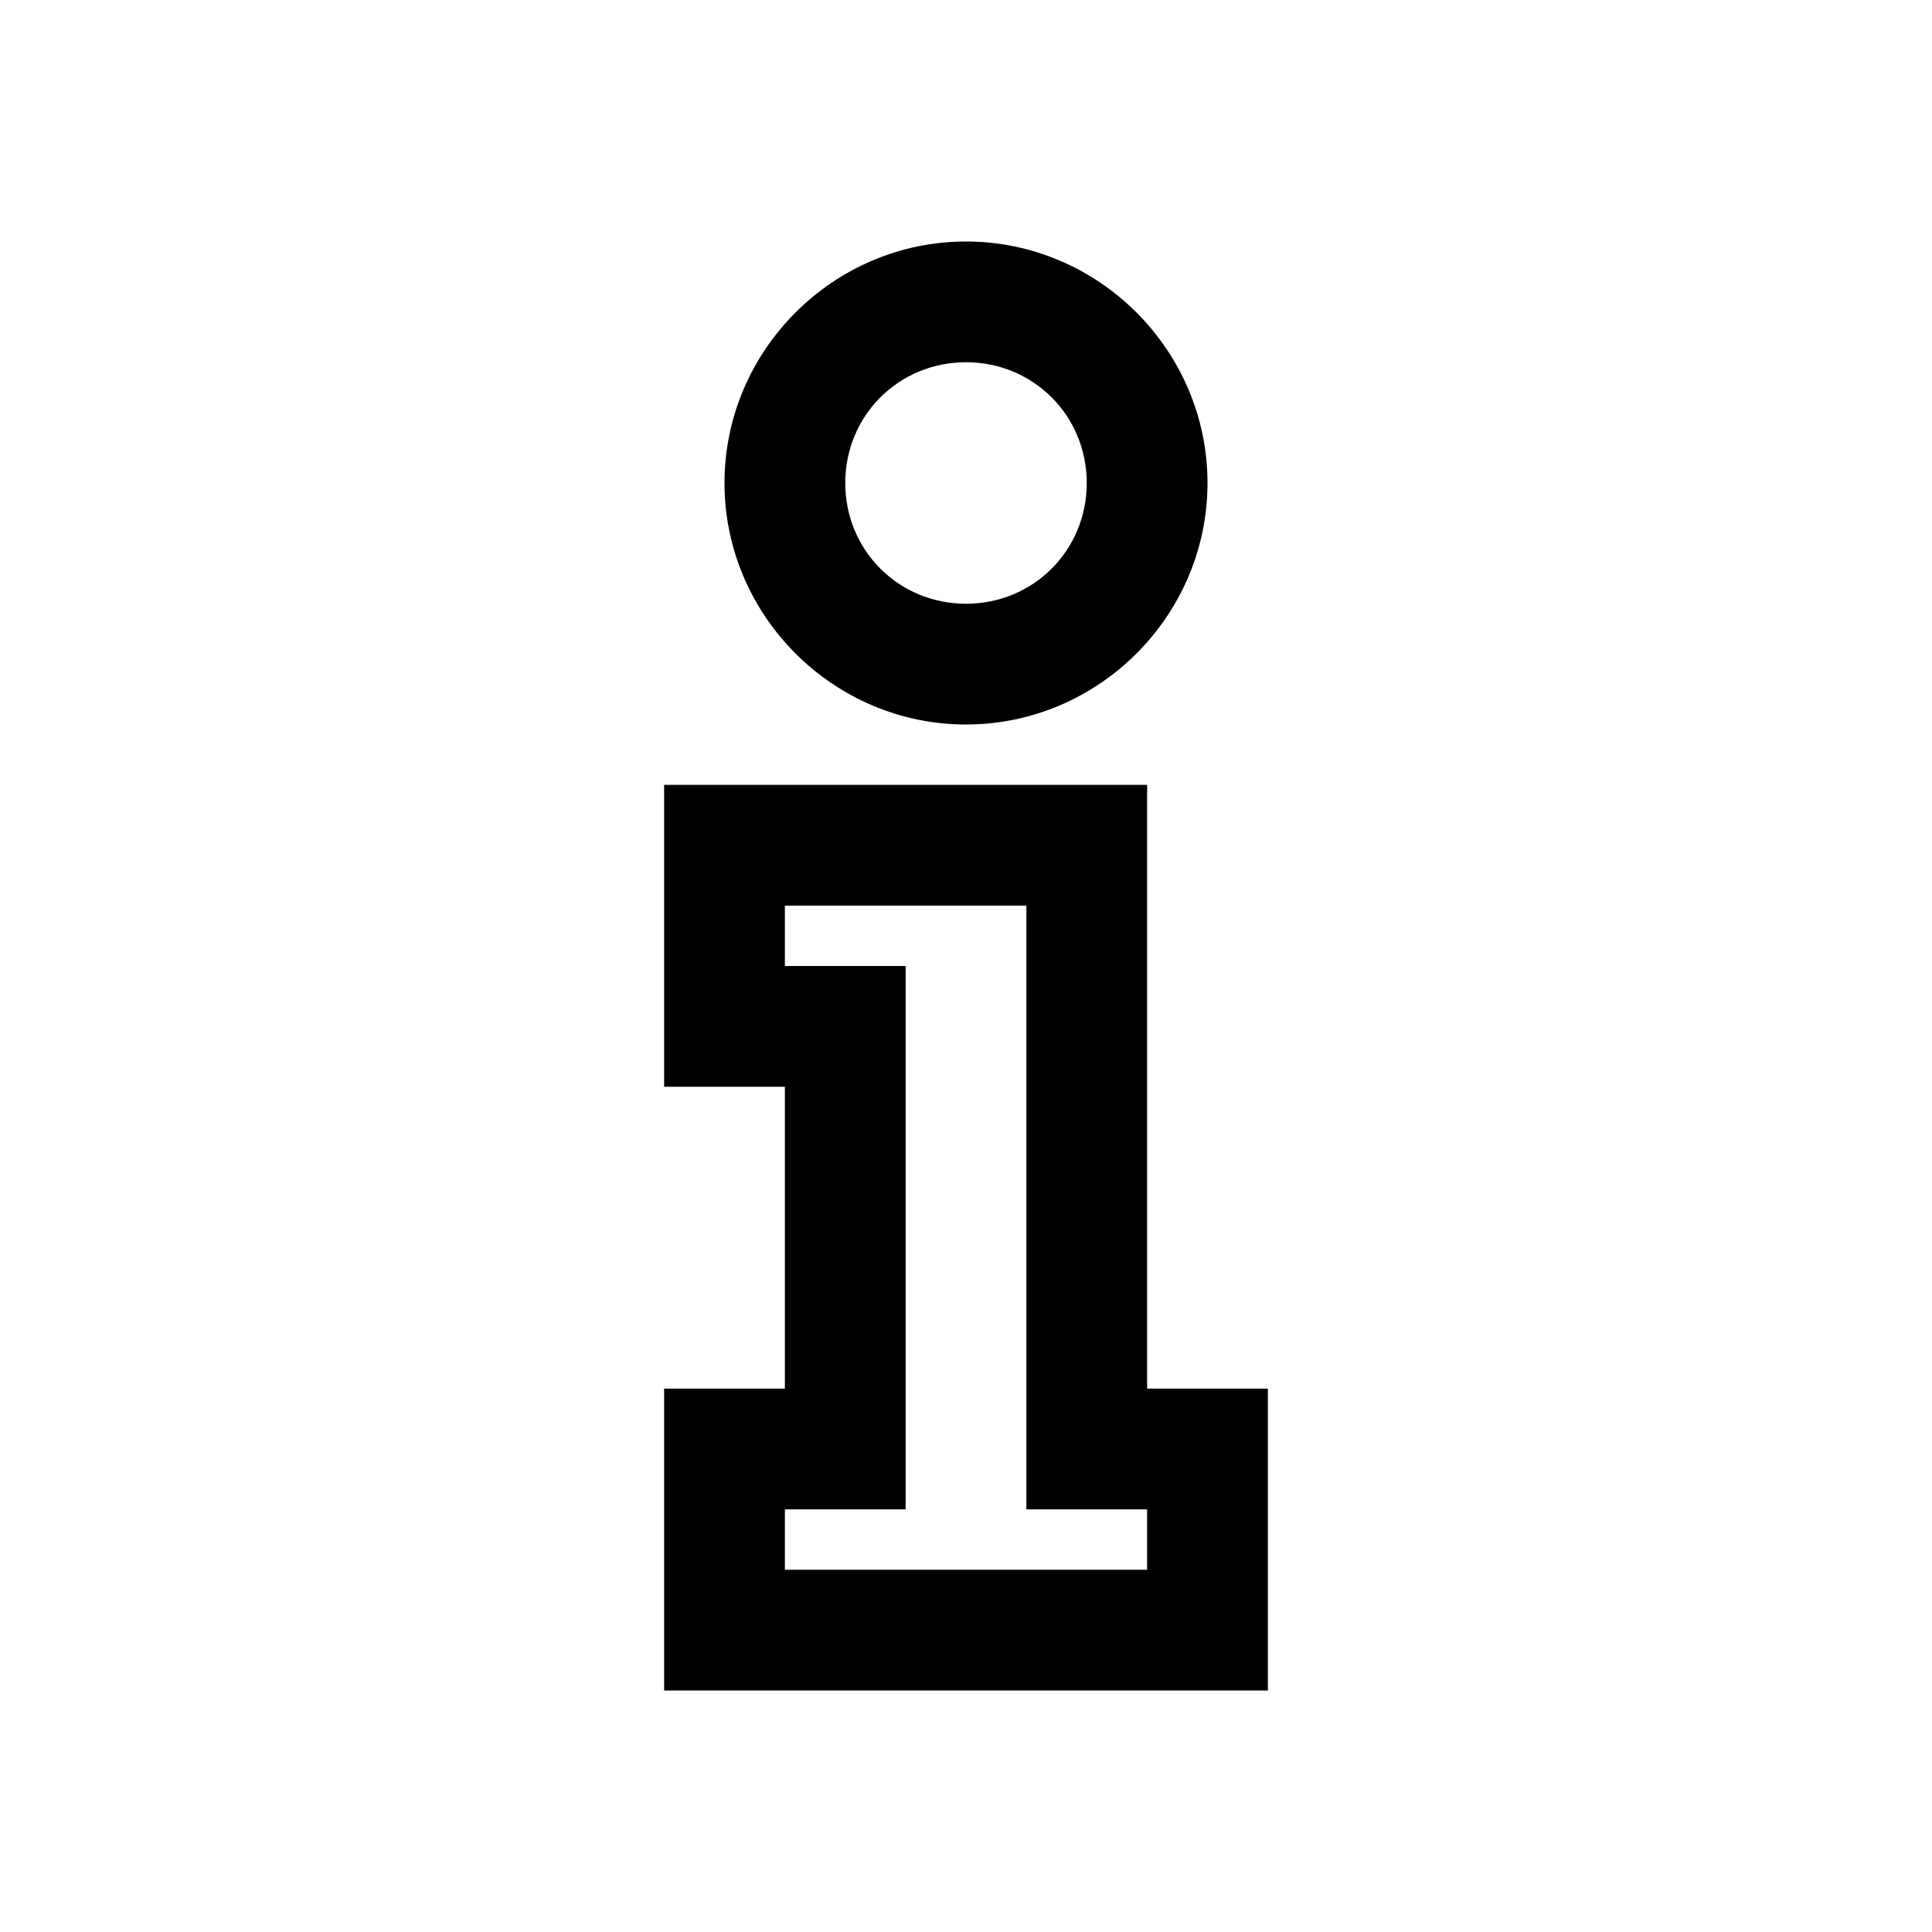 <svg xmlns="http://www.w3.org/2000/svg" viewBox="0 0 32 32">
    <path style="text-indent:0;text-align:start;line-height:normal;text-transform:none;block-progression:tb;-inkscape-font-specification:Bitstream Vera Sans" d="M 16 4 C 13.803 4 12 5.803 12 8 C 12 10.197 13.803 12 16 12 C 18.197 12 20 10.197 20 8 C 20 5.803 18.197 4 16 4 z M 16 6 C 17.116 6 18 6.884 18 8 C 18 9.116 17.116 10 16 10 C 14.884 10 14 9.116 14 8 C 14 6.884 14.884 6 16 6 z M 11 13 L 11 14 L 11 17 L 11 18 L 12 18 L 13 18 L 13 23 L 12 23 L 11 23 L 11 24 L 11 27 L 11 28 L 12 28 L 20 28 L 21 28 L 21 27 L 21 24 L 21 23 L 20 23 L 19 23 L 19 14 L 19 13 L 18 13 L 12 13 L 11 13 z M 13 15 L 17 15 L 17 24 L 17 25 L 18 25 L 19 25 L 19 26 L 13 26 L 13 25 L 14 25 L 15 25 L 15 24 L 15 17 L 15 16 L 14 16 L 13 16 L 13 15 z" color="#000" overflow="visible" font-family="Bitstream Vera Sans"/>
</svg>